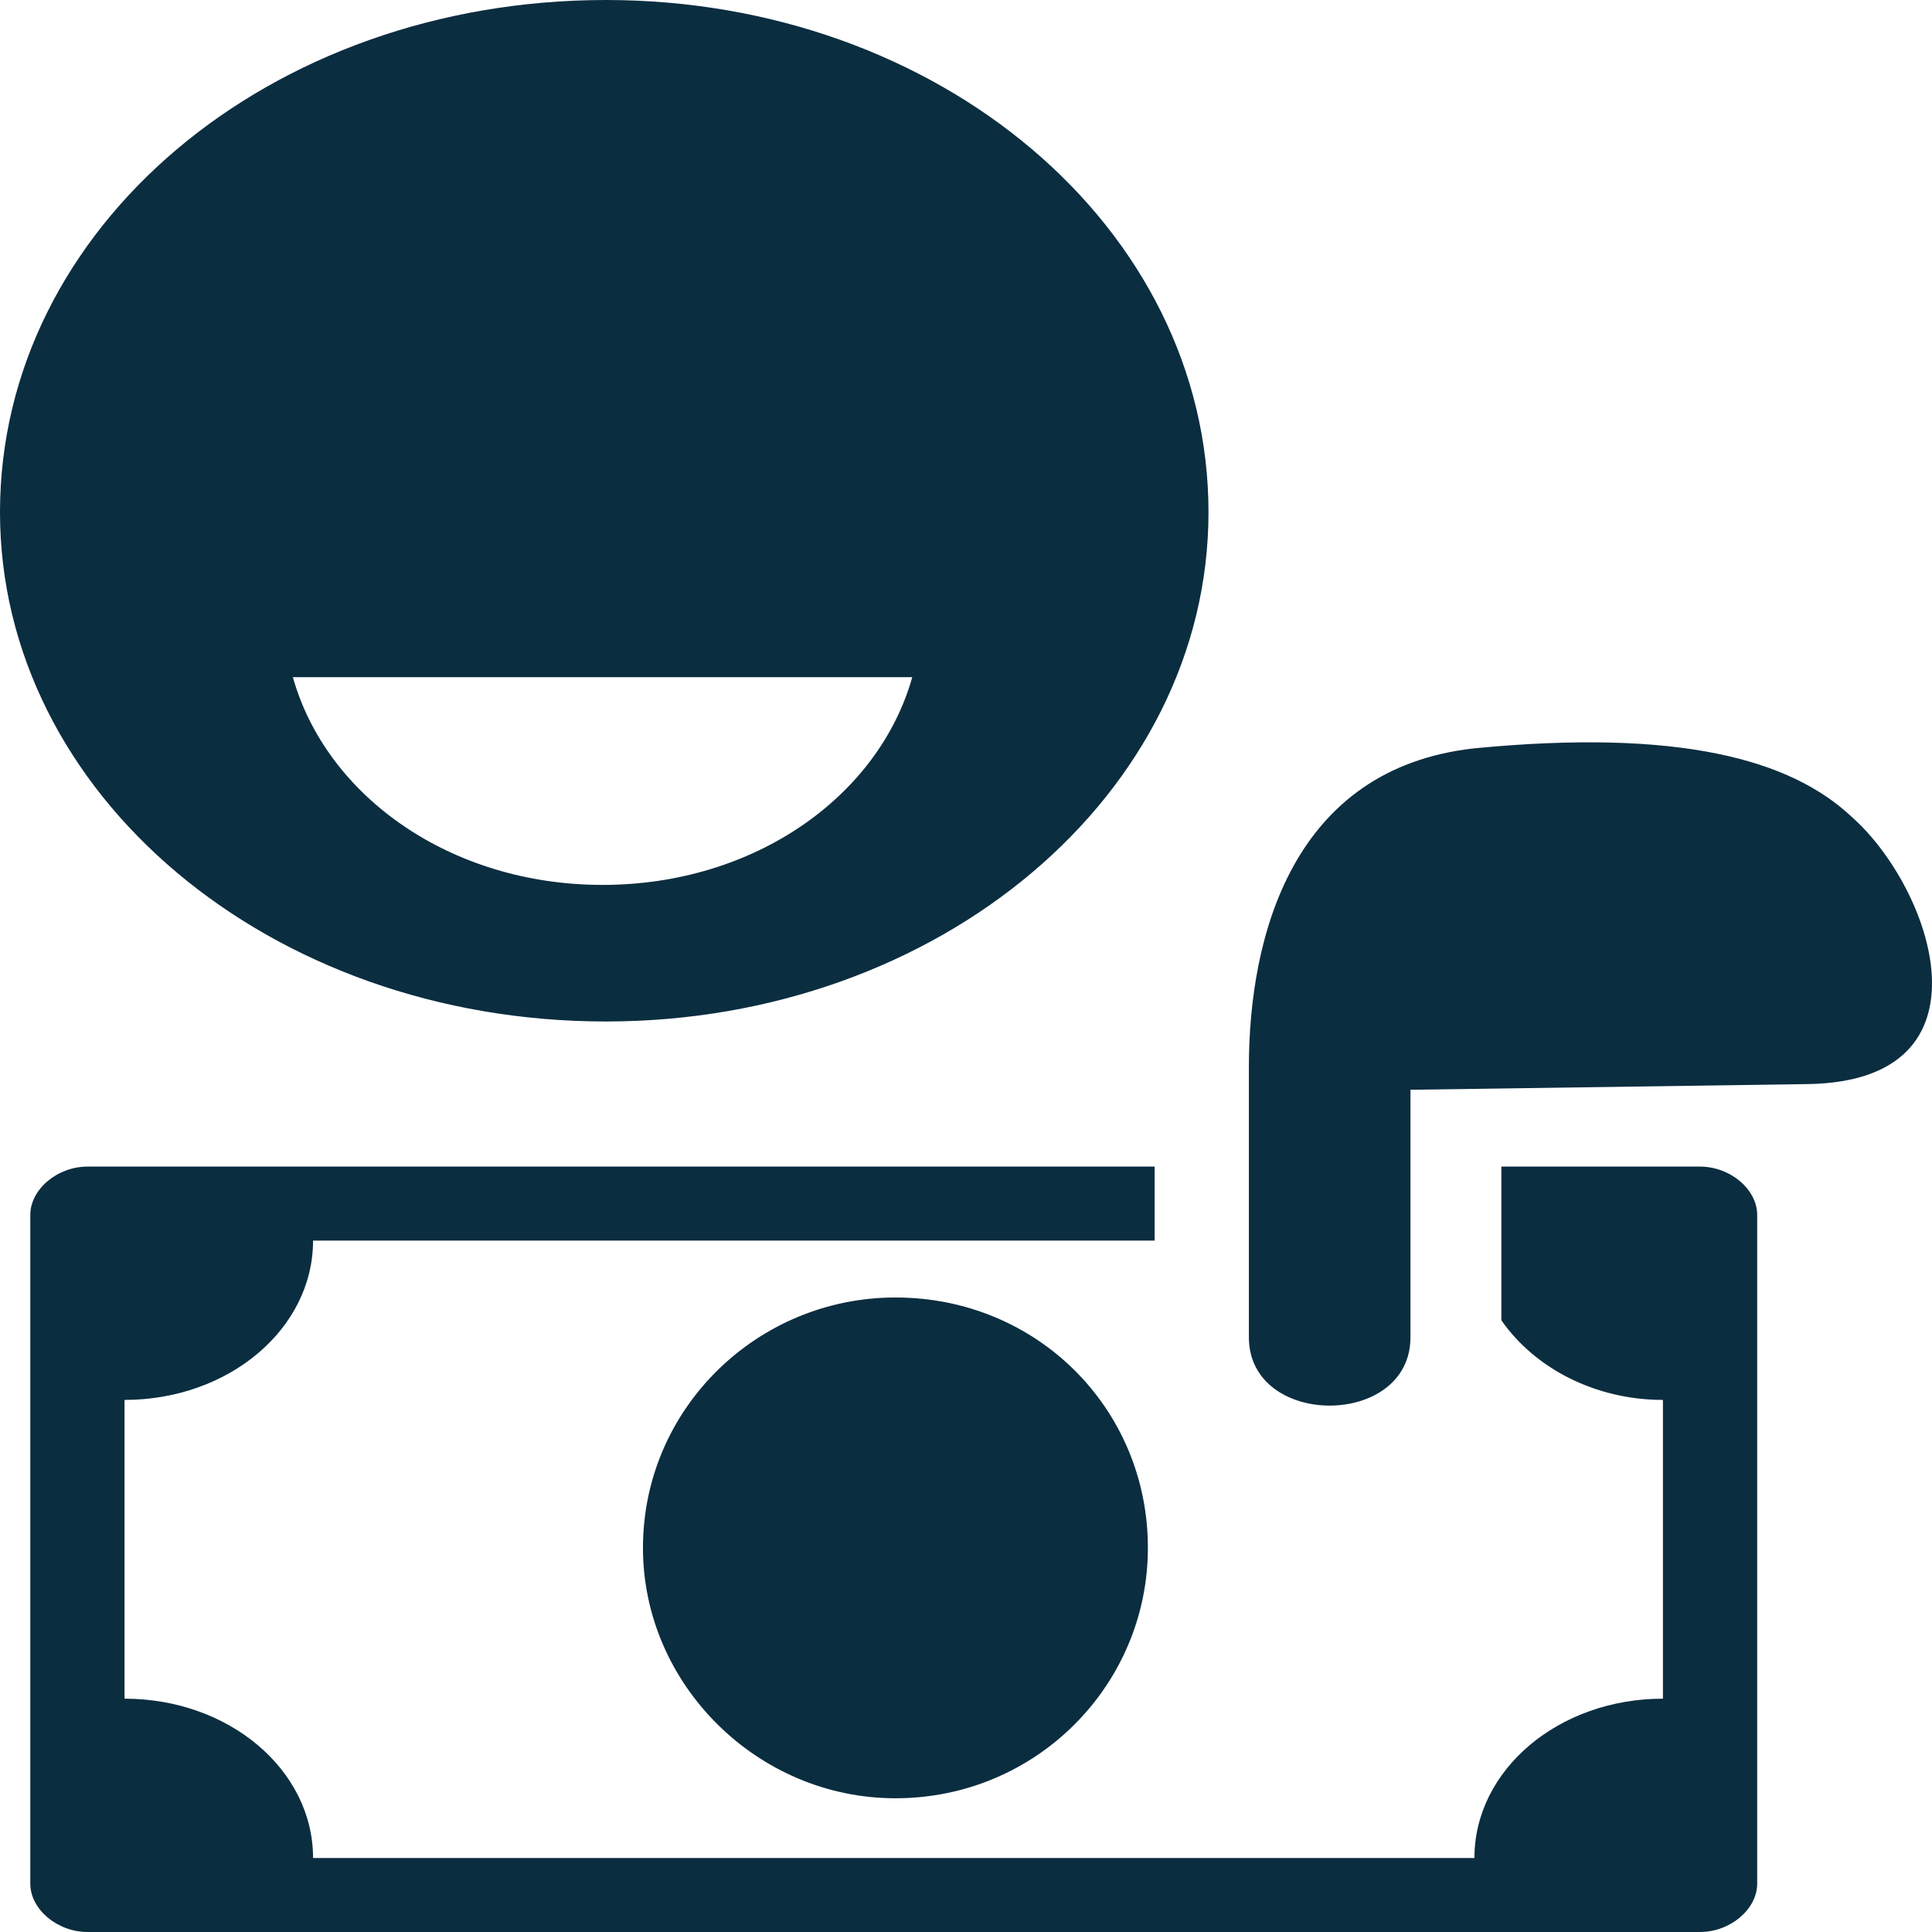 <svg width="150" height="150" viewBox="0 0 150 150" version="1.1" xmlns="http://www.w3.org/2000/svg" xmlns:xlink="http://www.w3.org/1999/xlink">
<title>ease</title>
<desc>Created using Figma</desc>
<g id="Canvas" transform="translate(-18495 -4889)">
<g id="ease">
<g id="Group">
<g id="Vector">
<use xlink:href="#path0_fill" transform="translate(18495 4889)" fill="#0B2D40"/>
</g>
</g>
</g>
</g>
<defs>
<path id="path0_fill" fill-rule="evenodd" d="M 47.044 0C 72.918 0 93.827 17.673 93.827 39.764C 93.827 61.635 72.918 79.308 47.044 79.308C 20.908 79.308 0 61.635 0 39.764C 0 17.673 20.908 0 47.044 0ZM 70.827 52.577C 68.214 61.856 58.544 68.704 46.783 68.704C 35.022 68.704 25.352 61.856 22.738 52.577L 70.827 52.577ZM 6.795 90.574L 89.645 90.574L 89.645 96.318L 24.306 96.318C 24.306 103.166 17.772 108.689 9.67 108.689L 9.67 131.885C 17.772 131.885 24.306 137.408 24.306 144.256L 114.474 144.256C 114.474 137.408 121.008 131.885 129.11 131.885L 129.11 108.689C 123.882 108.689 119.178 106.259 116.565 102.504L 116.565 90.574L 131.985 90.574C 134.337 90.574 136.428 92.342 136.428 94.33L 136.428 146.244C 136.428 148.233 134.337 150 131.985 150L 6.795 150C 4.443 150 2.352 148.233 2.352 146.244L 2.352 94.33C 2.352 92.342 4.443 90.574 6.795 90.574ZM 69.521 100.736C 80.498 100.736 89.122 109.352 89.122 120.177C 89.122 130.781 80.498 139.617 69.521 139.617C 58.805 139.617 49.919 130.781 49.919 120.177C 49.919 109.352 58.805 100.736 69.521 100.736ZM 96.963 103.829L 96.963 82.842C 96.963 72.68 100.36 59.647 114.474 58.1C 130.416 56.554 139.041 58.984 143.746 63.402C 150.018 68.925 155.245 83.947 140.348 84.168L 109.508 84.61L 109.508 103.829C 109.508 110.898 96.963 110.898 96.963 103.829Z"/>
</defs>
</svg>
